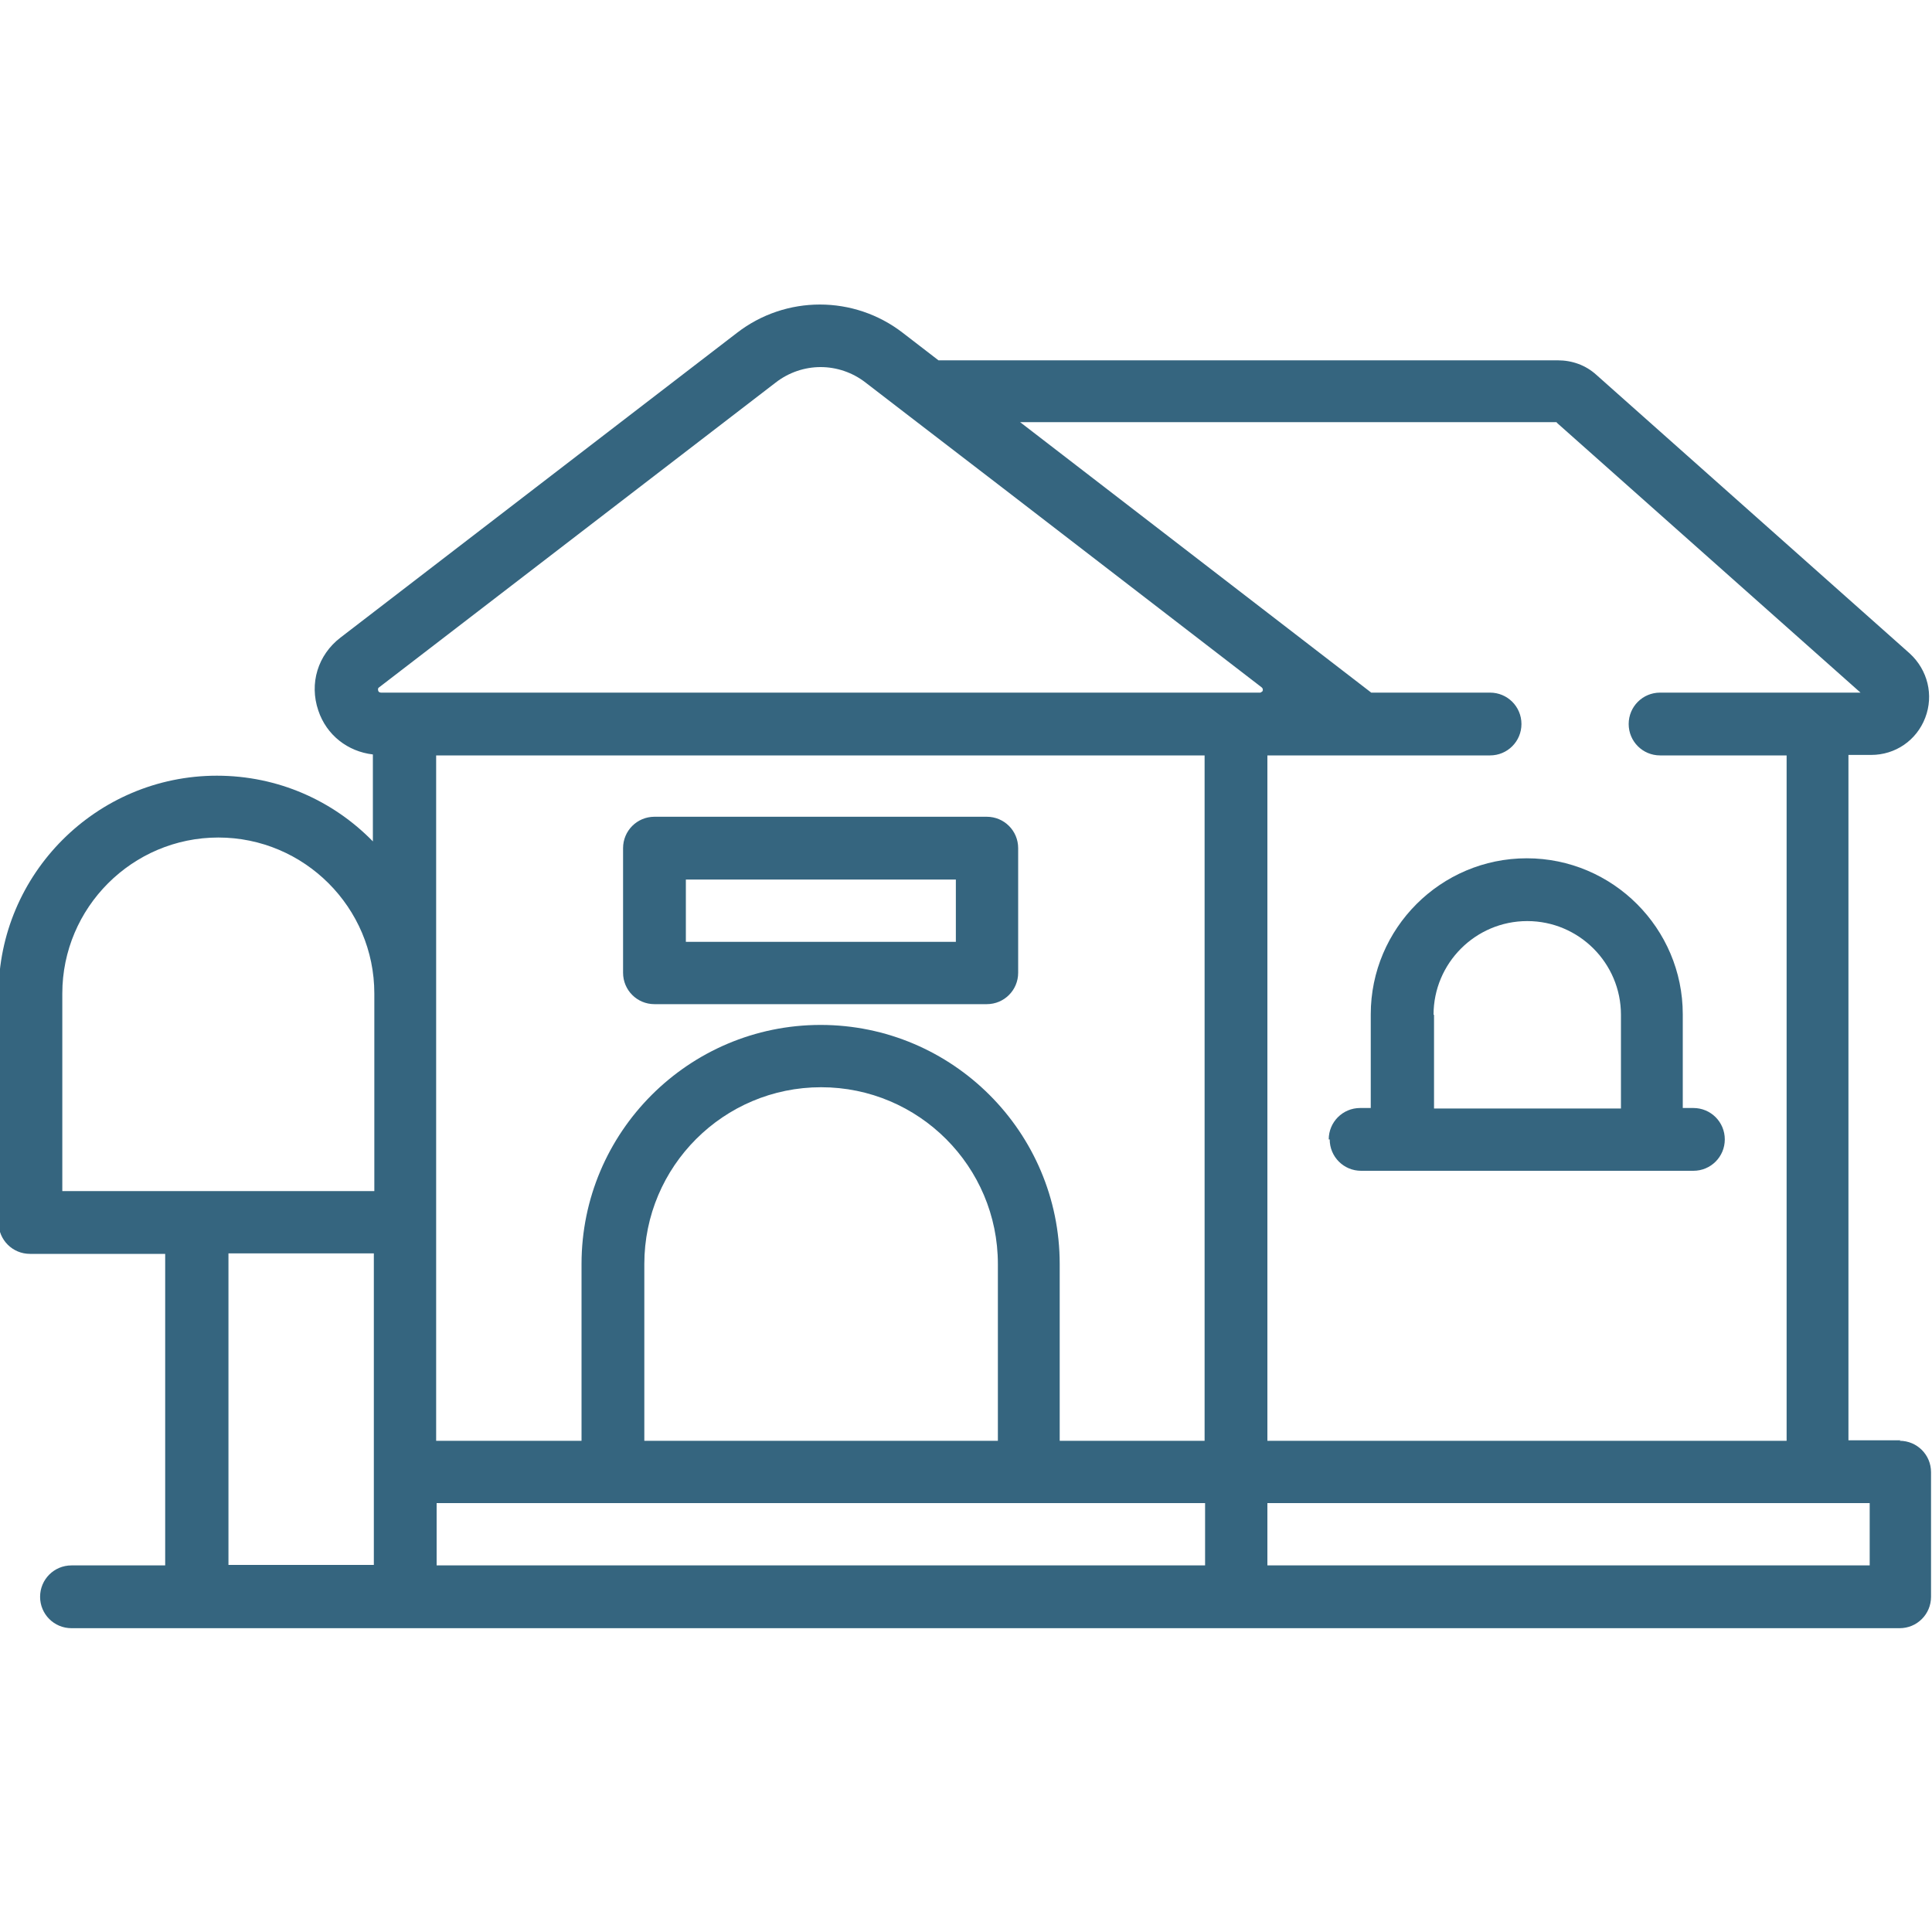 <svg width="40" height="40" viewBox="0 0 40 40" fill="none" xmlns="http://www.w3.org/2000/svg">
<g clip-path="url(#clip0_2_468)">
<path d="M39.35 29.82H38.27V15.63H38.74C39.24 15.63 39.68 15.33 39.86 14.86C40.04 14.39 39.91 13.87 39.54 13.53L33.05 7.76C32.83 7.56 32.55 7.46 32.25 7.46H19.43L18.69 6.89C17.68 6.11 16.27 6.11 15.26 6.89L7.05 13.2C6.58 13.56 6.4 14.15 6.59 14.71C6.76 15.22 7.2 15.56 7.72 15.62V17.42C6.9 16.58 5.76 16.06 4.49 16.06C2 16.06 -0.03 18.09 -0.03 20.58V25.31C-0.03 25.67 0.26 25.96 0.62 25.96H3.42V32.41H1.48C1.12 32.41 0.83 32.7 0.83 33.06C0.83 33.42 1.12 33.71 1.48 33.71H39.33C39.69 33.71 39.98 33.42 39.98 33.06V30.48C39.98 30.12 39.69 29.83 39.33 29.83L39.35 29.82ZM7.74 32.4H4.73V25.95H7.74V32.4ZM7.74 24.66H1.29V20.57C1.29 18.79 2.74 17.34 4.52 17.34C6.3 17.34 7.75 18.79 7.75 20.57V24.66H7.74ZM32.23 8.75L38.52 14.34H34.37C34.01 14.34 33.72 14.63 33.72 14.99C33.72 15.35 34.01 15.64 34.37 15.64H36.99V29.83H26.24V15.64H30.85C31.21 15.64 31.5 15.35 31.5 14.99C31.5 14.63 31.21 14.34 30.85 14.34H28.39L21.99 9.41L21.12 8.74H32.23V8.75ZM24.95 32.41H9.04V31.12H24.95V32.41ZM13.34 29.83V26.17C13.34 24.15 14.98 22.51 17 22.51C19.02 22.51 20.66 24.15 20.66 26.17V29.83H13.35H13.34ZM24.95 29.83H21.94V26.17C21.94 23.44 19.72 21.22 16.99 21.22C14.26 21.22 12.04 23.44 12.04 26.17V29.83H9.03V15.64H24.94V29.83H24.95ZM26.15 14.3C26.15 14.3 26.11 14.34 26.09 14.34H7.89C7.89 14.34 7.84 14.34 7.83 14.3C7.82 14.26 7.83 14.24 7.85 14.23L16.06 7.92C16.33 7.71 16.66 7.6 16.99 7.6C17.32 7.6 17.65 7.71 17.92 7.92L18.83 8.62L20.77 10.11L26.12 14.23C26.12 14.23 26.16 14.26 26.14 14.3H26.15ZM38.71 32.41H26.24V31.12H38.71V32.41Z" fill="#35657F"/>
<path d="M13.55 20.79H20.43C20.79 20.79 21.08 20.5 21.08 20.14V17.56C21.08 17.2 20.79 16.91 20.43 16.91H13.55C13.19 16.91 12.9 17.2 12.9 17.56V20.14C12.9 20.5 13.19 20.79 13.55 20.79ZM14.2 18.21H19.79V19.5H14.2V18.21Z" fill="#35657F"/>
<path d="M27.53 23.59C27.53 23.95 27.82 24.24 28.18 24.24H35.06C35.42 24.24 35.71 23.95 35.71 23.59C35.71 23.23 35.42 22.94 35.06 22.94H34.84V21C34.84 19.22 33.39 17.77 31.61 17.77C29.83 17.77 28.38 19.22 28.38 21V22.94H28.16C27.8 22.94 27.51 23.23 27.51 23.59H27.53ZM29.68 21.01C29.68 19.94 30.55 19.07 31.62 19.07C32.69 19.07 33.56 19.94 33.56 21.01V22.95H29.69V21.01H29.68Z" fill="#35657F"/>
</g>
<defs>
<clipPath id="clip0_2_468">
<rect width="40" height="40" fill="white"/>
</clipPath>
</defs>
</svg>
